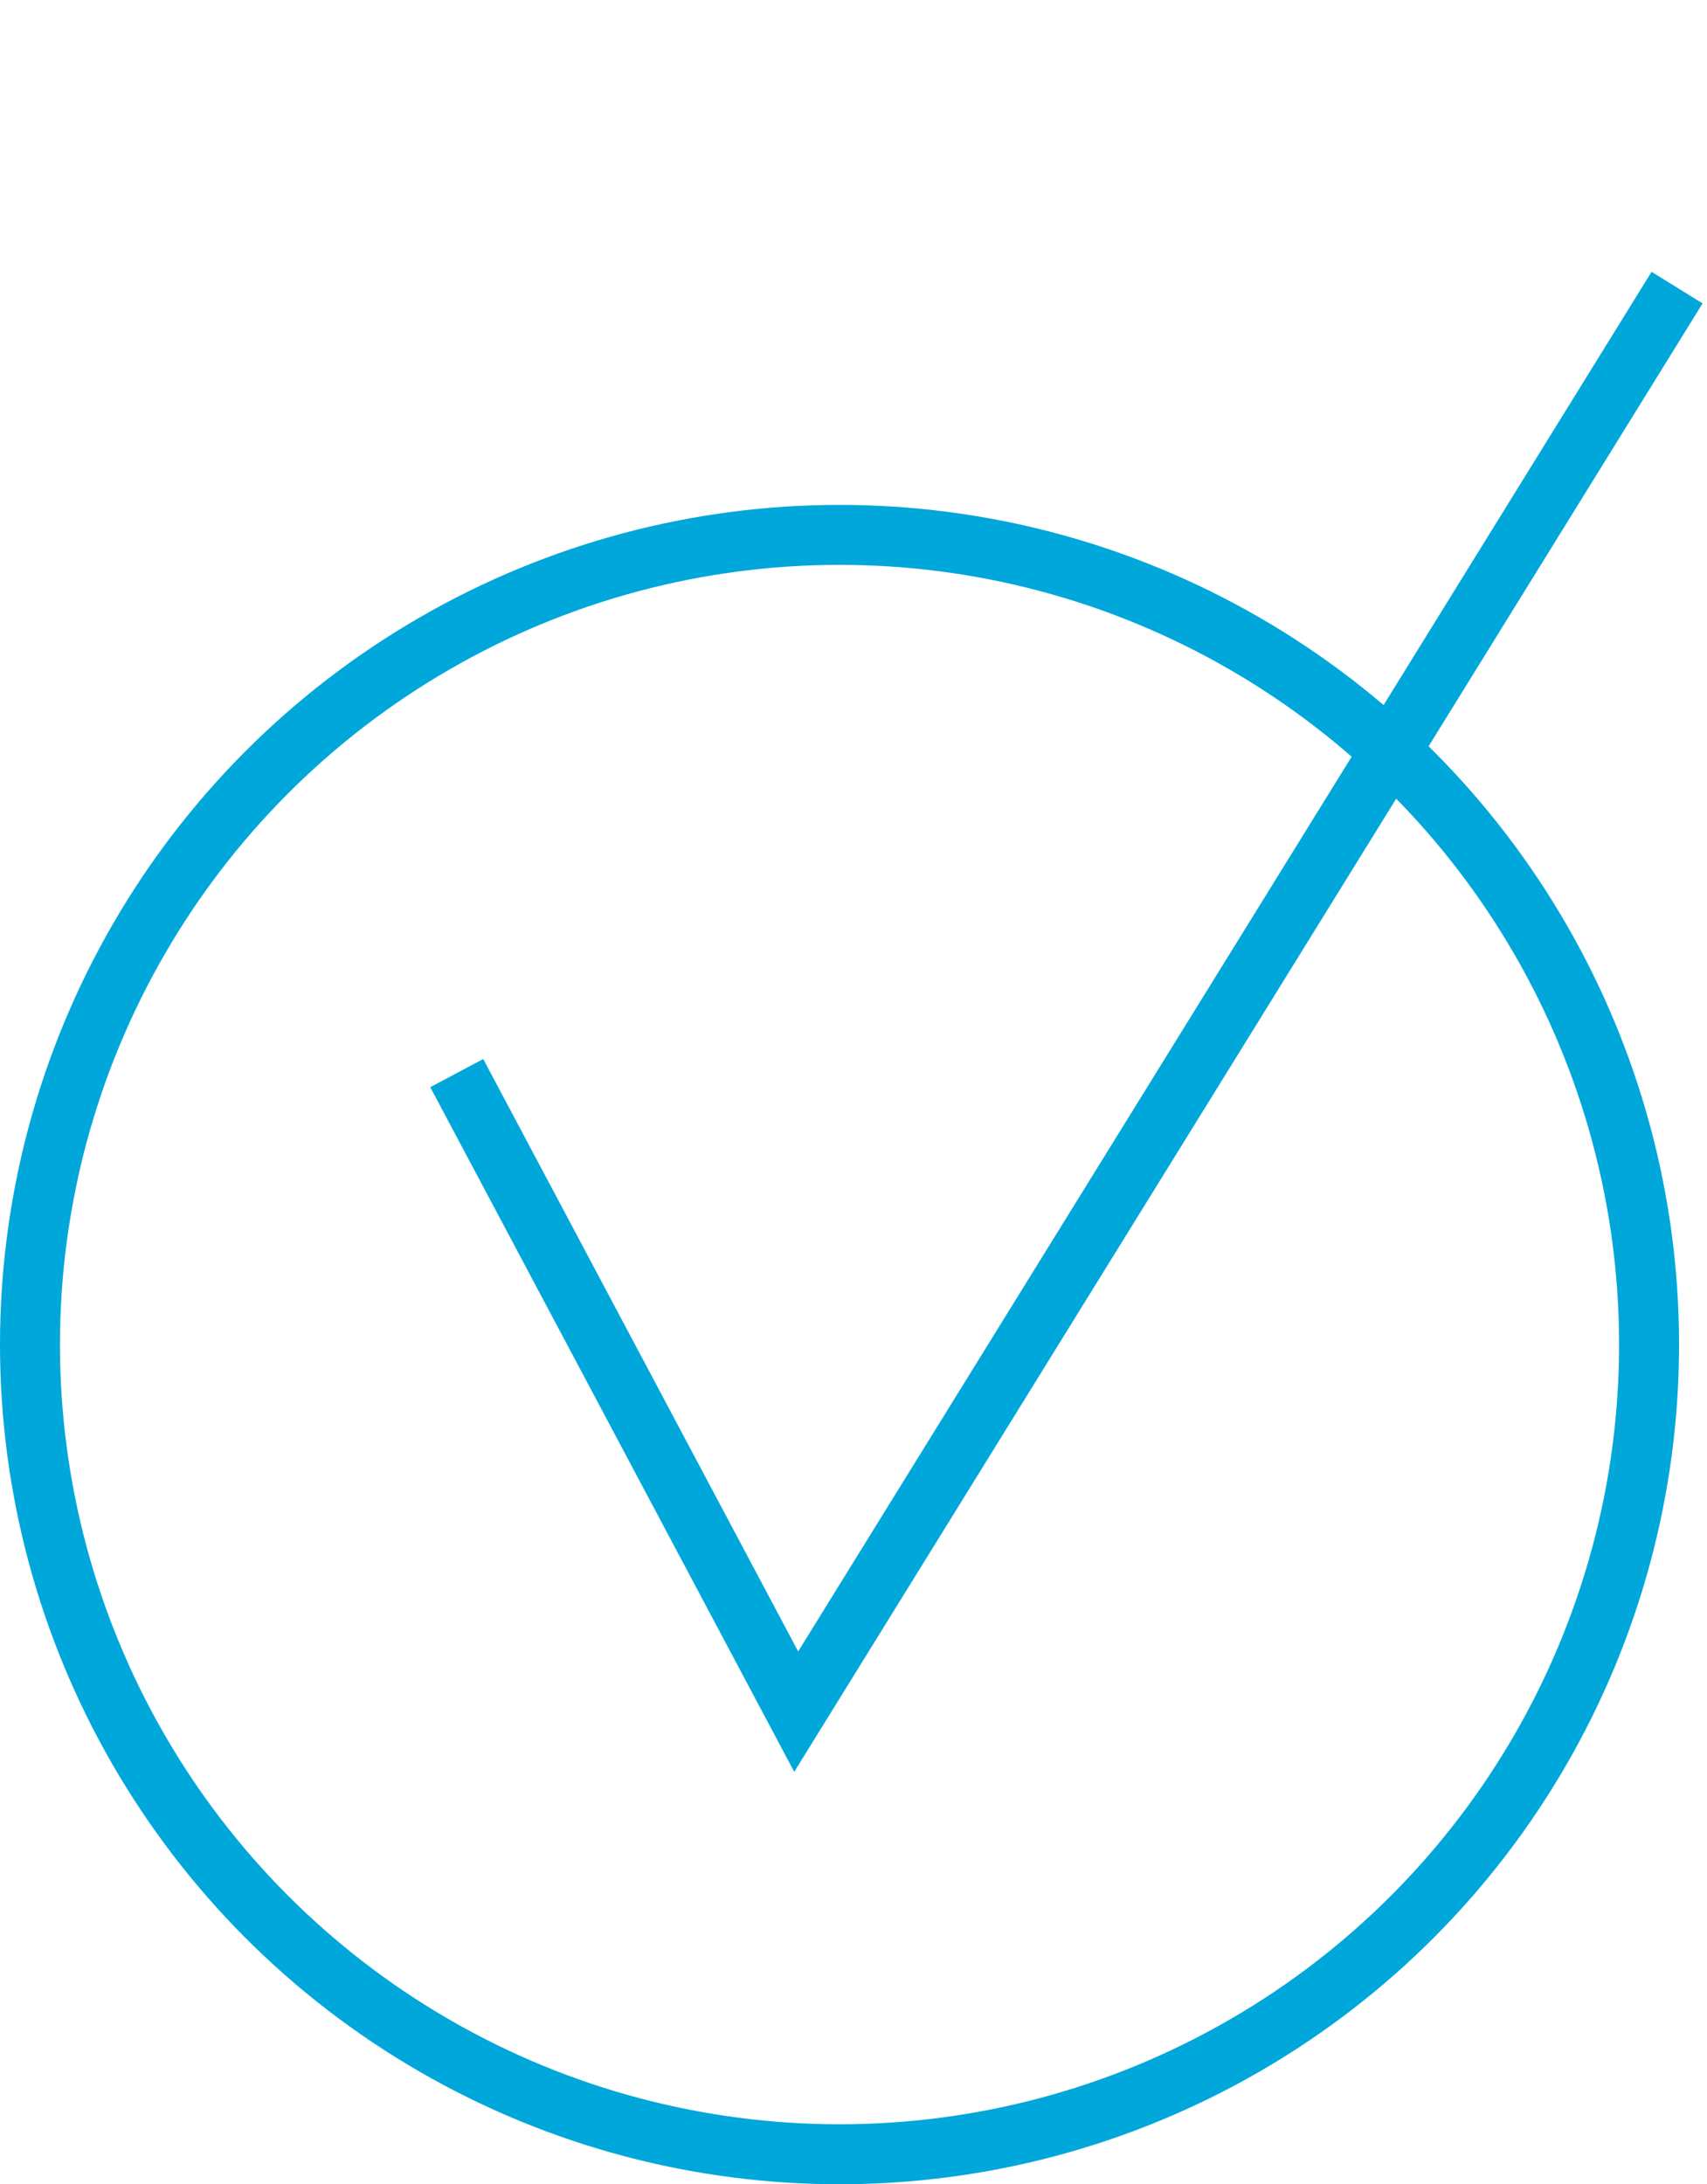 <?xml version="1.0" encoding="UTF-8"?> <svg xmlns="http://www.w3.org/2000/svg" width="28.466" height="36.418" viewBox="0 0 28.466 36.418"><g id="Check_Icon" data-name="Check Icon" transform="translate(0 0.225)"><g id="Oval" transform="translate(0 8.193)" fill="none" stroke="#00a7da" stroke-miterlimit="10" stroke-width="1"><circle cx="14" cy="14" r="14" stroke="none"></circle><circle cx="14" cy="14" r="13.5" fill="none"></circle></g><path id="Stroke_1" data-name="Stroke 1" d="M15.632,0,8.526,27,0,18.474" transform="translate(13.018 0) rotate(17)" fill="none" stroke="#00a7da" stroke-miterlimit="10" stroke-width="1"></path></g></svg> 
